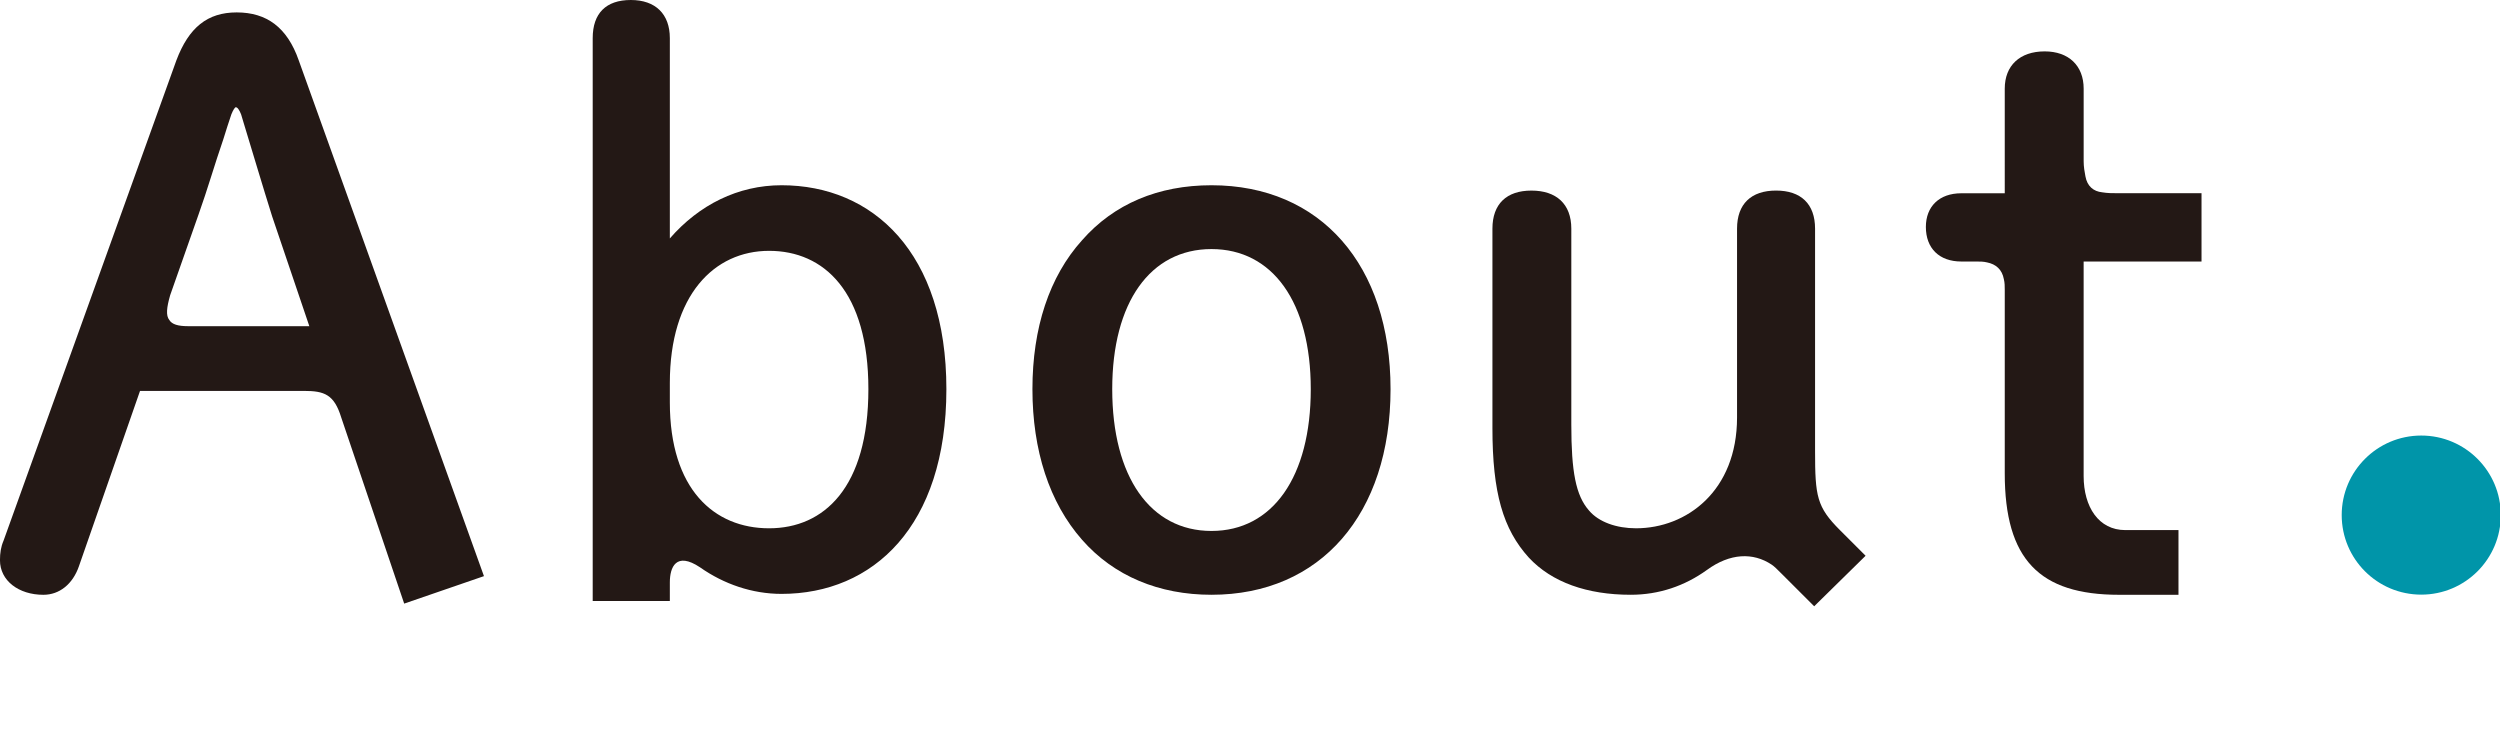 <?xml version="1.0" encoding="UTF-8"?>
<svg xmlns="http://www.w3.org/2000/svg" version="1.1" viewBox="0 0 110 33">
  <defs>
    <style>
      .cls-1 {
        fill: #0095a9;
      }

      .cls-2 {
        fill: #231815;
      }
    </style>
  </defs>
  <!-- Generator: Adobe Illustrator 28.7.3, SVG Export Plug-In . SVG Version: 1.2.0 Build 164)  -->
  <g>
    <g id="_レイヤー_1" data-name="レイヤー_1">
      <g>
        <path class="cls-2" d="M17.785,26.56l-2.77-8.189c-.312-1.015-.741-1.171-1.639-1.171h-7.215l-2.691,7.723c-.272.78-.857,1.248-1.56,1.248-1.092,0-1.911-.624-1.911-1.521,0-.312.039-.586.156-.858L7.762,2.652c.546-1.443,1.365-2.106,2.651-2.106,1.326,0,2.224.663,2.73,2.106l8.151,22.698-3.51,1.209ZM13.611,14.353l-1.638-4.836c-.429-1.365-.819-2.691-1.248-4.096-.039-.116-.078-.272-.117-.39-.078-.195-.156-.312-.233-.312-.039,0-.117.117-.195.312-.117.351-.234.702-.352,1.092-.39,1.131-.701,2.224-1.092,3.315l-1.248,3.549c-.156.546-.195.897-.039,1.092.117.195.391.273.819.273h5.343Z"/>
        <path class="cls-2" d="M41.641,17.122c0,6.045-3.237,9.009-7.254,9.009-1.287,0-2.535-.429-3.588-1.17-1.054-.702-1.326,0-1.326.663v.819h-3.394V1.677c0-1.092.585-1.677,1.677-1.677s1.717.624,1.717,1.677v8.814c1.287-1.481,3.003-2.34,4.914-2.34,4.017,0,7.254,2.964,7.254,8.971ZM38.209,17.122c0-4.291-1.95-6.085-4.369-6.085-2.418,0-4.367,1.95-4.367,5.812v.858c0,3.822,1.949,5.538,4.367,5.538,2.419,0,4.369-1.794,4.369-6.123Z"/>
        <path class="cls-2" d="M61.184,17.122c0,5.499-3.081,9.048-7.879,9.048-2.301,0-4.29-.819-5.693-2.418-1.443-1.638-2.185-3.939-2.185-6.63,0-2.691.741-4.953,2.185-6.553,1.403-1.599,3.354-2.418,5.693-2.418,4.798,0,7.879,3.51,7.879,8.971ZM57.674,17.122c0-3.822-1.678-6.163-4.369-6.163-2.69,0-4.367,2.341-4.367,6.163,0,3.86,1.677,6.24,4.367,6.24,2.691,0,4.369-2.38,4.369-6.24Z"/>
        <path class="cls-2" d="M79.825,26.677l-1.404-1.403c-.233-.234-.351-.352-.468-.43-.819-.546-1.833-.507-2.848.234-.975.702-2.105,1.092-3.354,1.092-1.911,0-3.472-.546-4.485-1.638-1.131-1.248-1.599-2.848-1.599-5.694v-8.775c0-1.092.623-1.677,1.716-1.677,1.092,0,1.755.585,1.755,1.677v8.619c0,2.067.195,3.12.78,3.783.429.507,1.209.78,2.067.78,2.223,0,4.445-1.639,4.445-4.875v-8.308c0-1.092.624-1.677,1.717-1.677,1.092,0,1.716.585,1.716,1.677v9.789c0,1.989.077,2.457,1.092,3.472l1.131,1.131-2.262,2.223Z"/>
        <path class="cls-2" d="M96.867,11.506h-5.187v9.438c0,1.365.663,2.38,1.833,2.38h2.34v2.847h-2.613c-3.51,0-5.031-1.56-5.031-5.343v-8.073c0-.156,0-.312-.039-.469-.078-.429-.351-.663-.74-.74-.156-.039-.312-.039-.469-.039h-.662c-.976,0-1.561-.585-1.561-1.521,0-.897.585-1.482,1.561-1.482h1.91V3.9c0-1.015.663-1.639,1.756-1.639,1.053,0,1.716.624,1.716,1.639v3.198c0,.233.039.468.078.663.077.429.351.663.741.701.233.039.429.039.662.039h3.705v3.004Z"/>
      </g>
      <circle class="cls-1" cx="106.535" cy="22.664" r="3.5"/>
    </g>
  </g>
</svg>